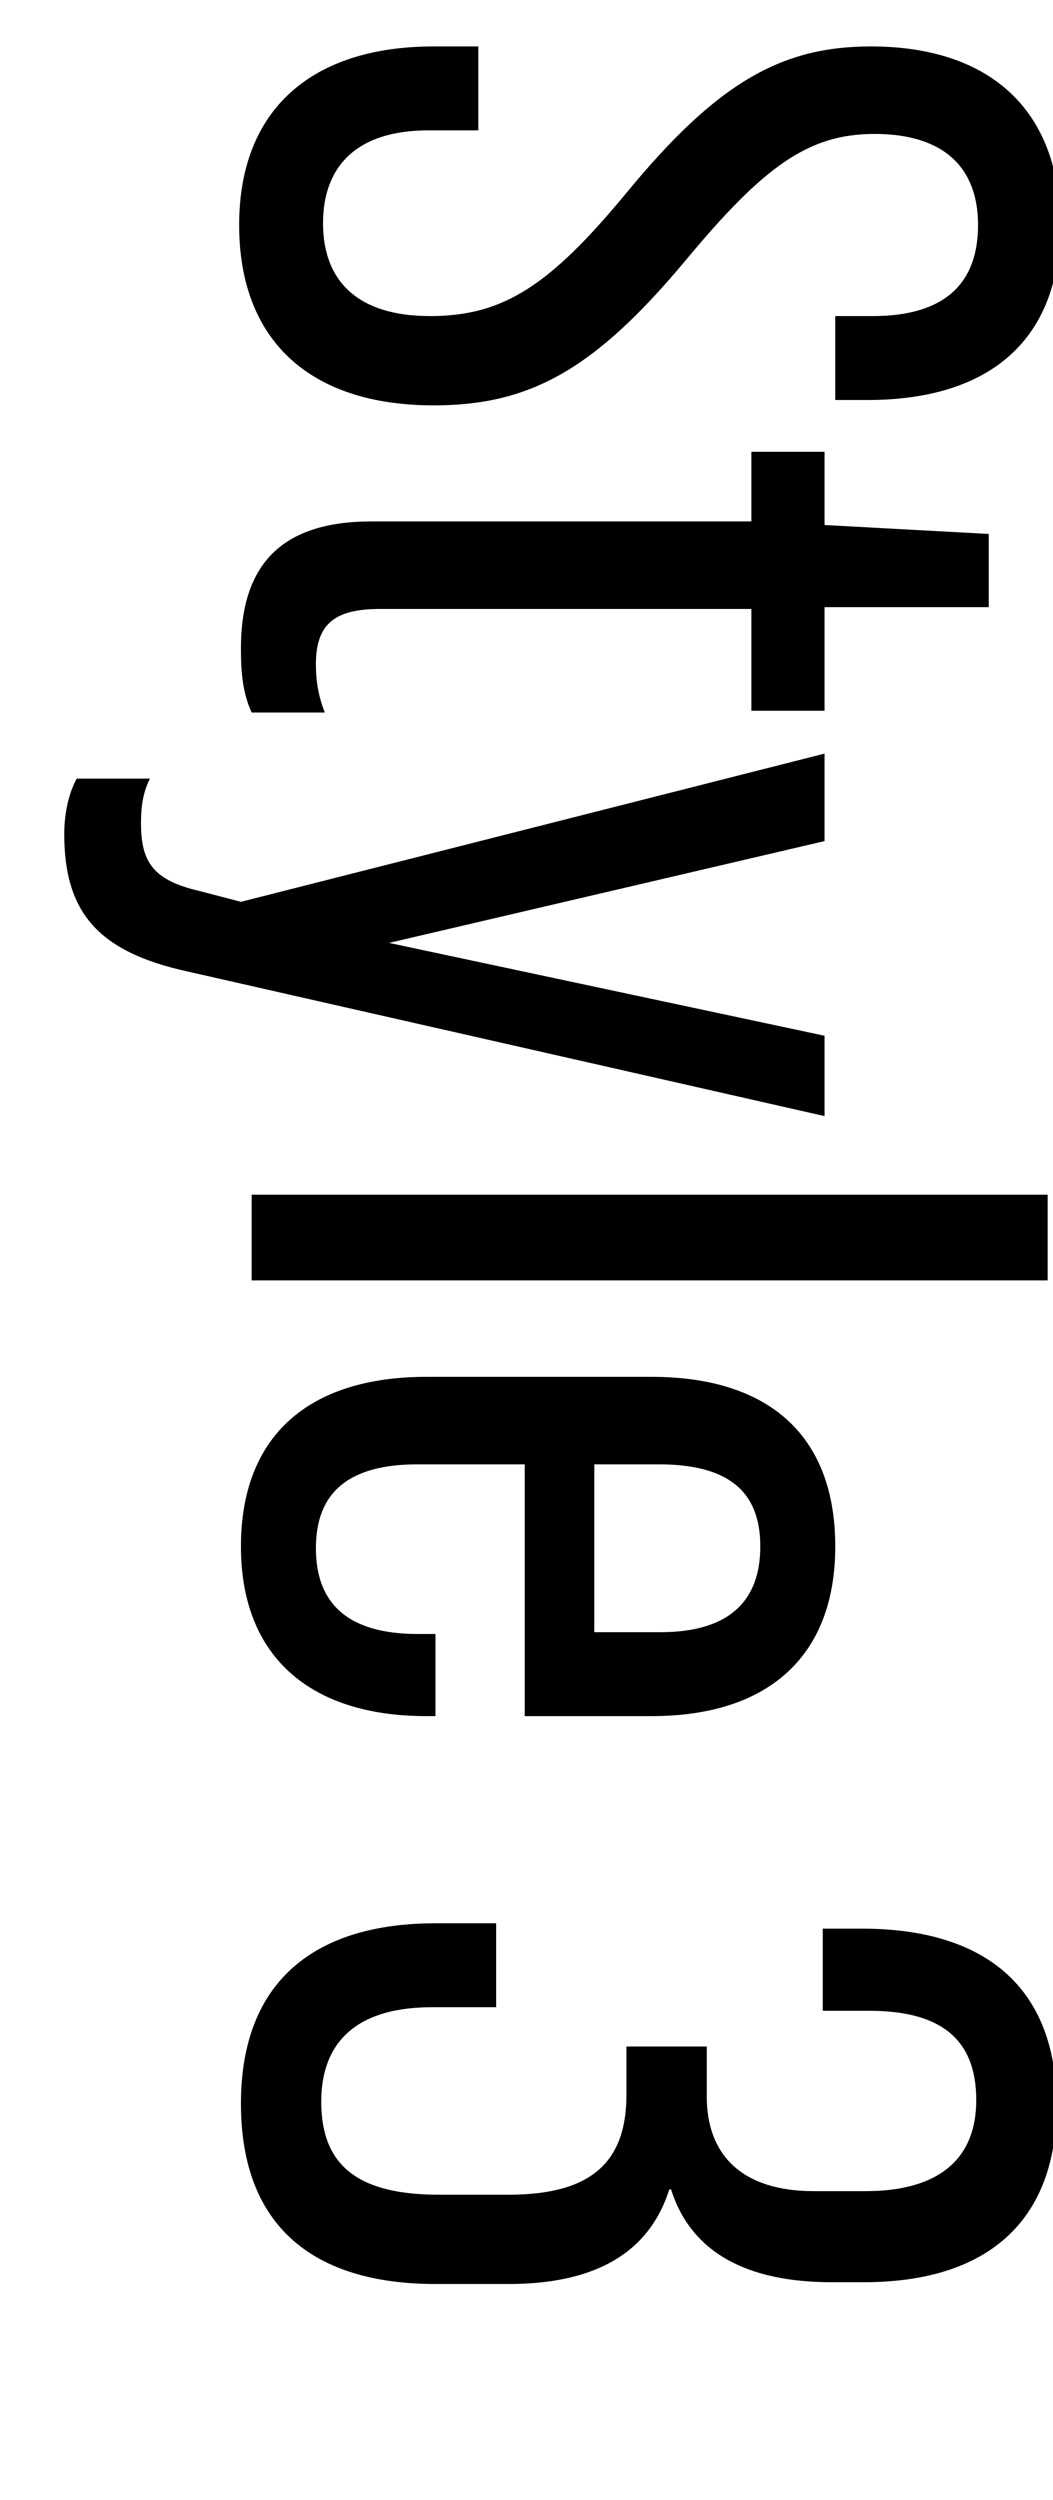 <?xml version="1.0" encoding="utf-8"?>
<!-- Generator: Adobe Illustrator 25.4.1, SVG Export Plug-In . SVG Version: 6.00 Build 0)  -->
<svg version="1.1" id="レイヤー_1" xmlns="http://www.w3.org/2000/svg" xmlns:xlink="http://www.w3.org/1999/xlink" x="0px"
	 y="0px" viewBox="0 0 59 140" style="enable-background:new 0 0 59 140;" xml:space="preserve">
<g>
	<path d="M24.3,2.6h2.5v4.7H24c-4,0-5.9,2-5.9,5.2c0,3.2,1.9,5.2,6,5.2c4.1,0,6.7-1.7,11-6.9c5.1-6.2,8.7-8.2,13.7-8.2
		c6.7,0,10.6,3.6,10.6,10s-3.9,9.8-10.8,9.8h-1.8v-4.7h2.1c4,0,5.9-1.8,5.9-5.1c0-3.2-1.9-5.1-5.8-5.1c-3.7,0-6.2,1.8-10.6,7.1
		c-5.1,6.1-8.7,8.1-14.1,8.1c-6.9,0-10.9-3.6-10.9-10.1S17.5,2.6,24.3,2.6z"/>
	<path d="M42.1,34.1H21.3c-2.5,0-3.6,0.8-3.6,3.1c0,0.8,0.1,1.7,0.5,2.7h-4.1c-0.5-1.1-0.6-2.2-0.6-3.6c0-4.8,2.4-7.1,7.3-7.1h21.3
		v-3.9h4.1v4.1l9.2,0.5v4.1h-9.2v5.8h-4.1V34.1z"/>
	<path d="M4.3,43.6h4.1c-0.4,0.8-0.5,1.6-0.5,2.5c0,2.2,0.7,3.2,3.3,3.8l2.3,0.6l32.7-8.3v4.9l-24.4,5.7l24.4,5.2v4.5l-35.7-8.1
		c-5-1.1-6.9-3.3-6.9-7.7C3.6,45.7,3.8,44.5,4.3,43.6z"/>
	<path d="M58.7,66.9v4.8H14.1v-4.8H58.7z"/>
	<path d="M36.5,96.1h-7.1V82h-6c-3.9,0-5.7,1.6-5.7,4.7s1.8,4.8,5.7,4.8h1v4.6h-0.5c-6.6,0-10.4-3.4-10.4-9.5
		c0-6.2,3.8-9.5,10.4-9.5h12.6c6.6,0,10.3,3.3,10.3,9.5C46.8,92.7,43.1,96.1,36.5,96.1z M33.4,91.4h3.6c3.8,0,5.6-1.7,5.6-4.8
		S40.8,82,36.9,82h-3.6V91.4z"/>
	<path d="M24.4,107.7h3.4v4.7h-3.6c-3.8,0-6.2,1.6-6.2,5.3c0,3.6,2.1,5.2,6.6,5.2h3.9c4.6,0,6.6-1.8,6.6-5.6v-2.7h4.5v2.8
		c0,3.3,2,5.3,6,5.3h2.9c4.1,0,6.2-1.8,6.2-5.1c0-3.5-2.1-5-6-5h-2.6V108h2.2c6.8,0,10.9,3.2,10.9,9.9c0,6.5-3.9,9.9-10.8,9.9h-1.8
		c-4.8,0-7.9-1.7-9-5.2h-0.1c-1.2,3.8-4.5,5.3-9,5.3h-4.1c-6.8,0-10.9-3.2-10.9-10.1C13.5,110.8,17.8,107.7,24.4,107.7z"/>
</g>
</svg>
